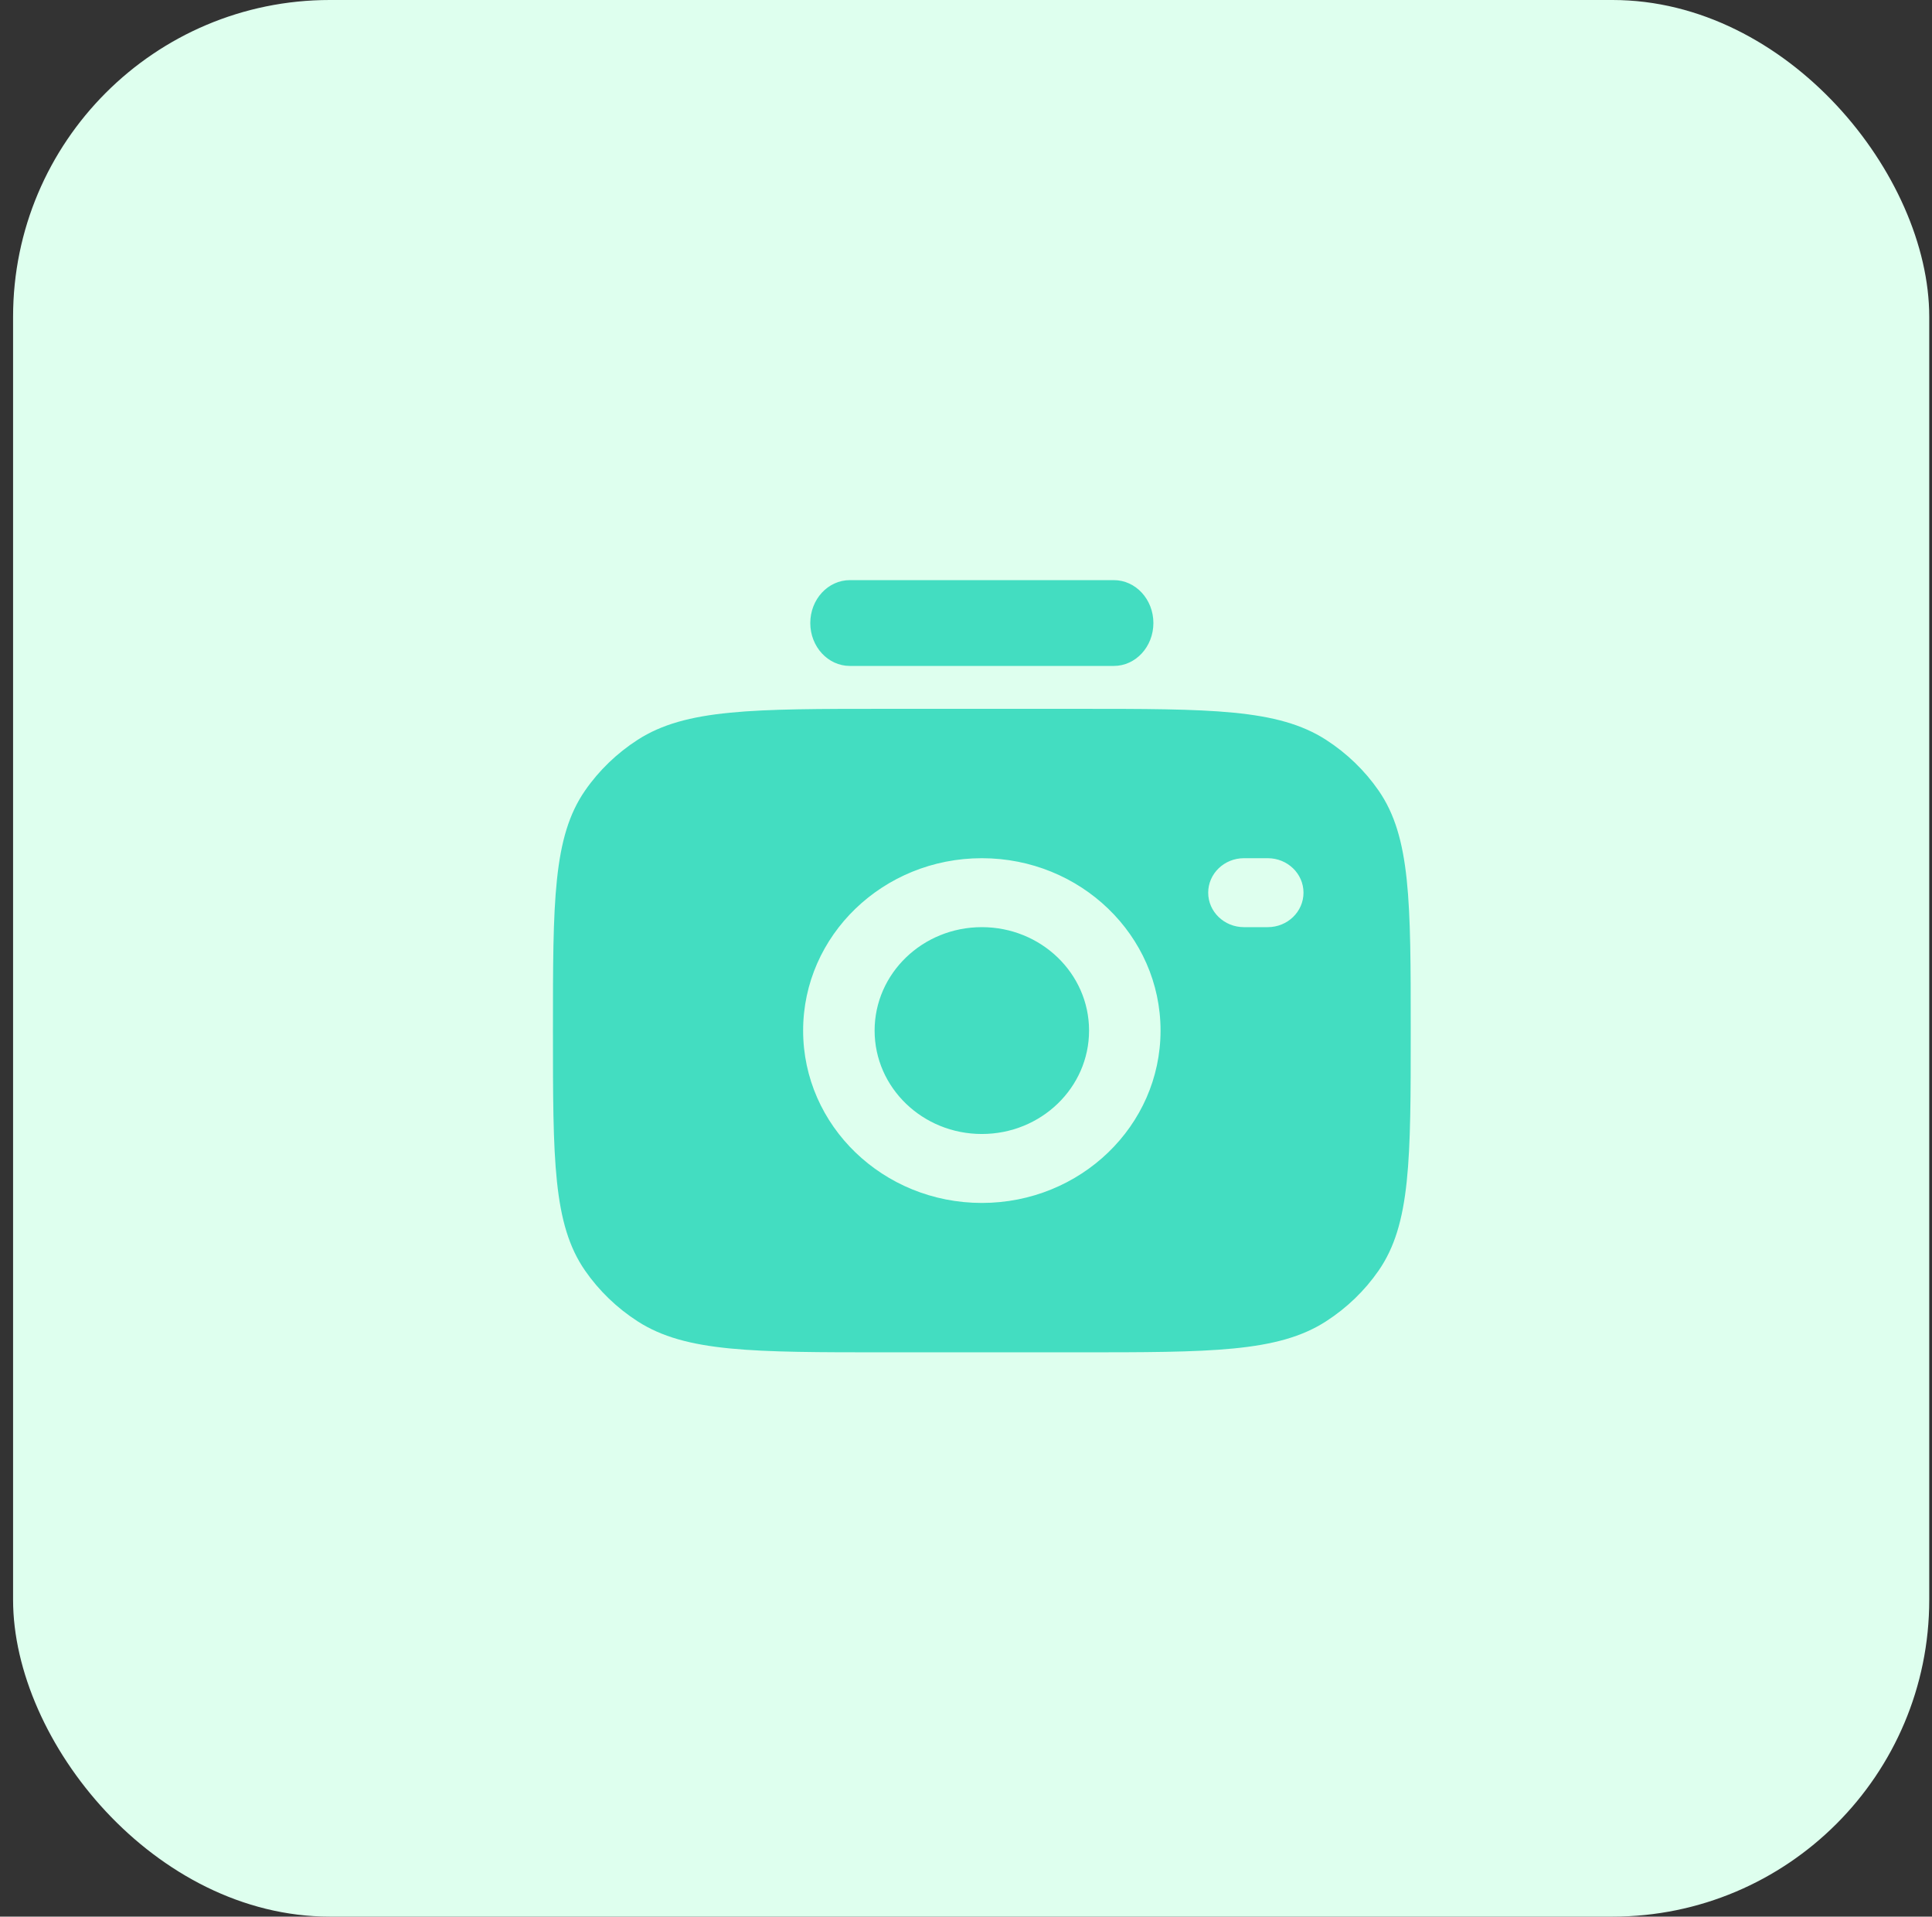 <svg width="122" height="121" viewBox="0 0 122 121" fill="none" xmlns="http://www.w3.org/2000/svg">
<rect x="0" y="0" width="122" height="121" fill="#333333" stroke="none"/>
<rect x="0.826" width="121" height="121" rx="20" fill="#DEFFEE"/>
<path fill-rule="evenodd" clip-rule="evenodd" d="M51.167 39.333C51.167 37.838 52.286 36.625 53.667 36.625H70.333C71.714 36.625 72.833 37.838 72.833 39.333C72.833 40.829 71.714 42.042 70.333 42.042H53.667C52.286 42.042 51.167 40.829 51.167 39.333Z" fill="#43DDC1"/>
<path fill-rule="evenodd" clip-rule="evenodd" d="M55.981 85.375H68.019C76.471 85.375 80.698 85.375 83.734 83.419C85.048 82.572 86.177 81.484 87.055 80.216C89.083 77.289 89.083 73.213 89.083 65.062C89.083 56.911 89.083 52.836 87.054 49.909C86.176 48.641 85.048 47.553 83.733 46.706C80.697 44.75 76.471 44.75 68.018 44.75H55.981C47.528 44.75 43.302 44.75 40.266 46.706C38.952 47.553 37.823 48.641 36.945 49.909C34.917 52.836 34.917 56.909 34.917 65.057L34.917 65.062C34.917 73.213 34.917 77.289 36.945 80.216C37.824 81.484 38.952 82.572 40.266 83.419C43.302 85.375 47.529 85.375 55.981 85.375ZM50.715 65.062C50.715 59.052 55.768 54.18 62 54.18C68.232 54.18 73.285 59.052 73.285 65.062C73.285 71.072 68.232 75.944 62 75.944C55.768 75.944 50.715 71.072 50.715 65.062ZM55.229 65.062C55.229 61.456 58.261 58.533 62 58.533C65.74 58.533 68.771 61.456 68.771 65.062C68.771 68.668 65.74 71.591 62 71.591C58.261 71.591 55.229 68.668 55.229 65.062ZM78.551 54.18C77.305 54.18 76.294 55.155 76.294 56.357C76.294 57.559 77.305 58.533 78.551 58.533H80.056C81.302 58.533 82.312 57.559 82.312 56.357C82.312 55.155 81.302 54.18 80.056 54.18H78.551Z" fill="#43DDC1"/>
</svg>

